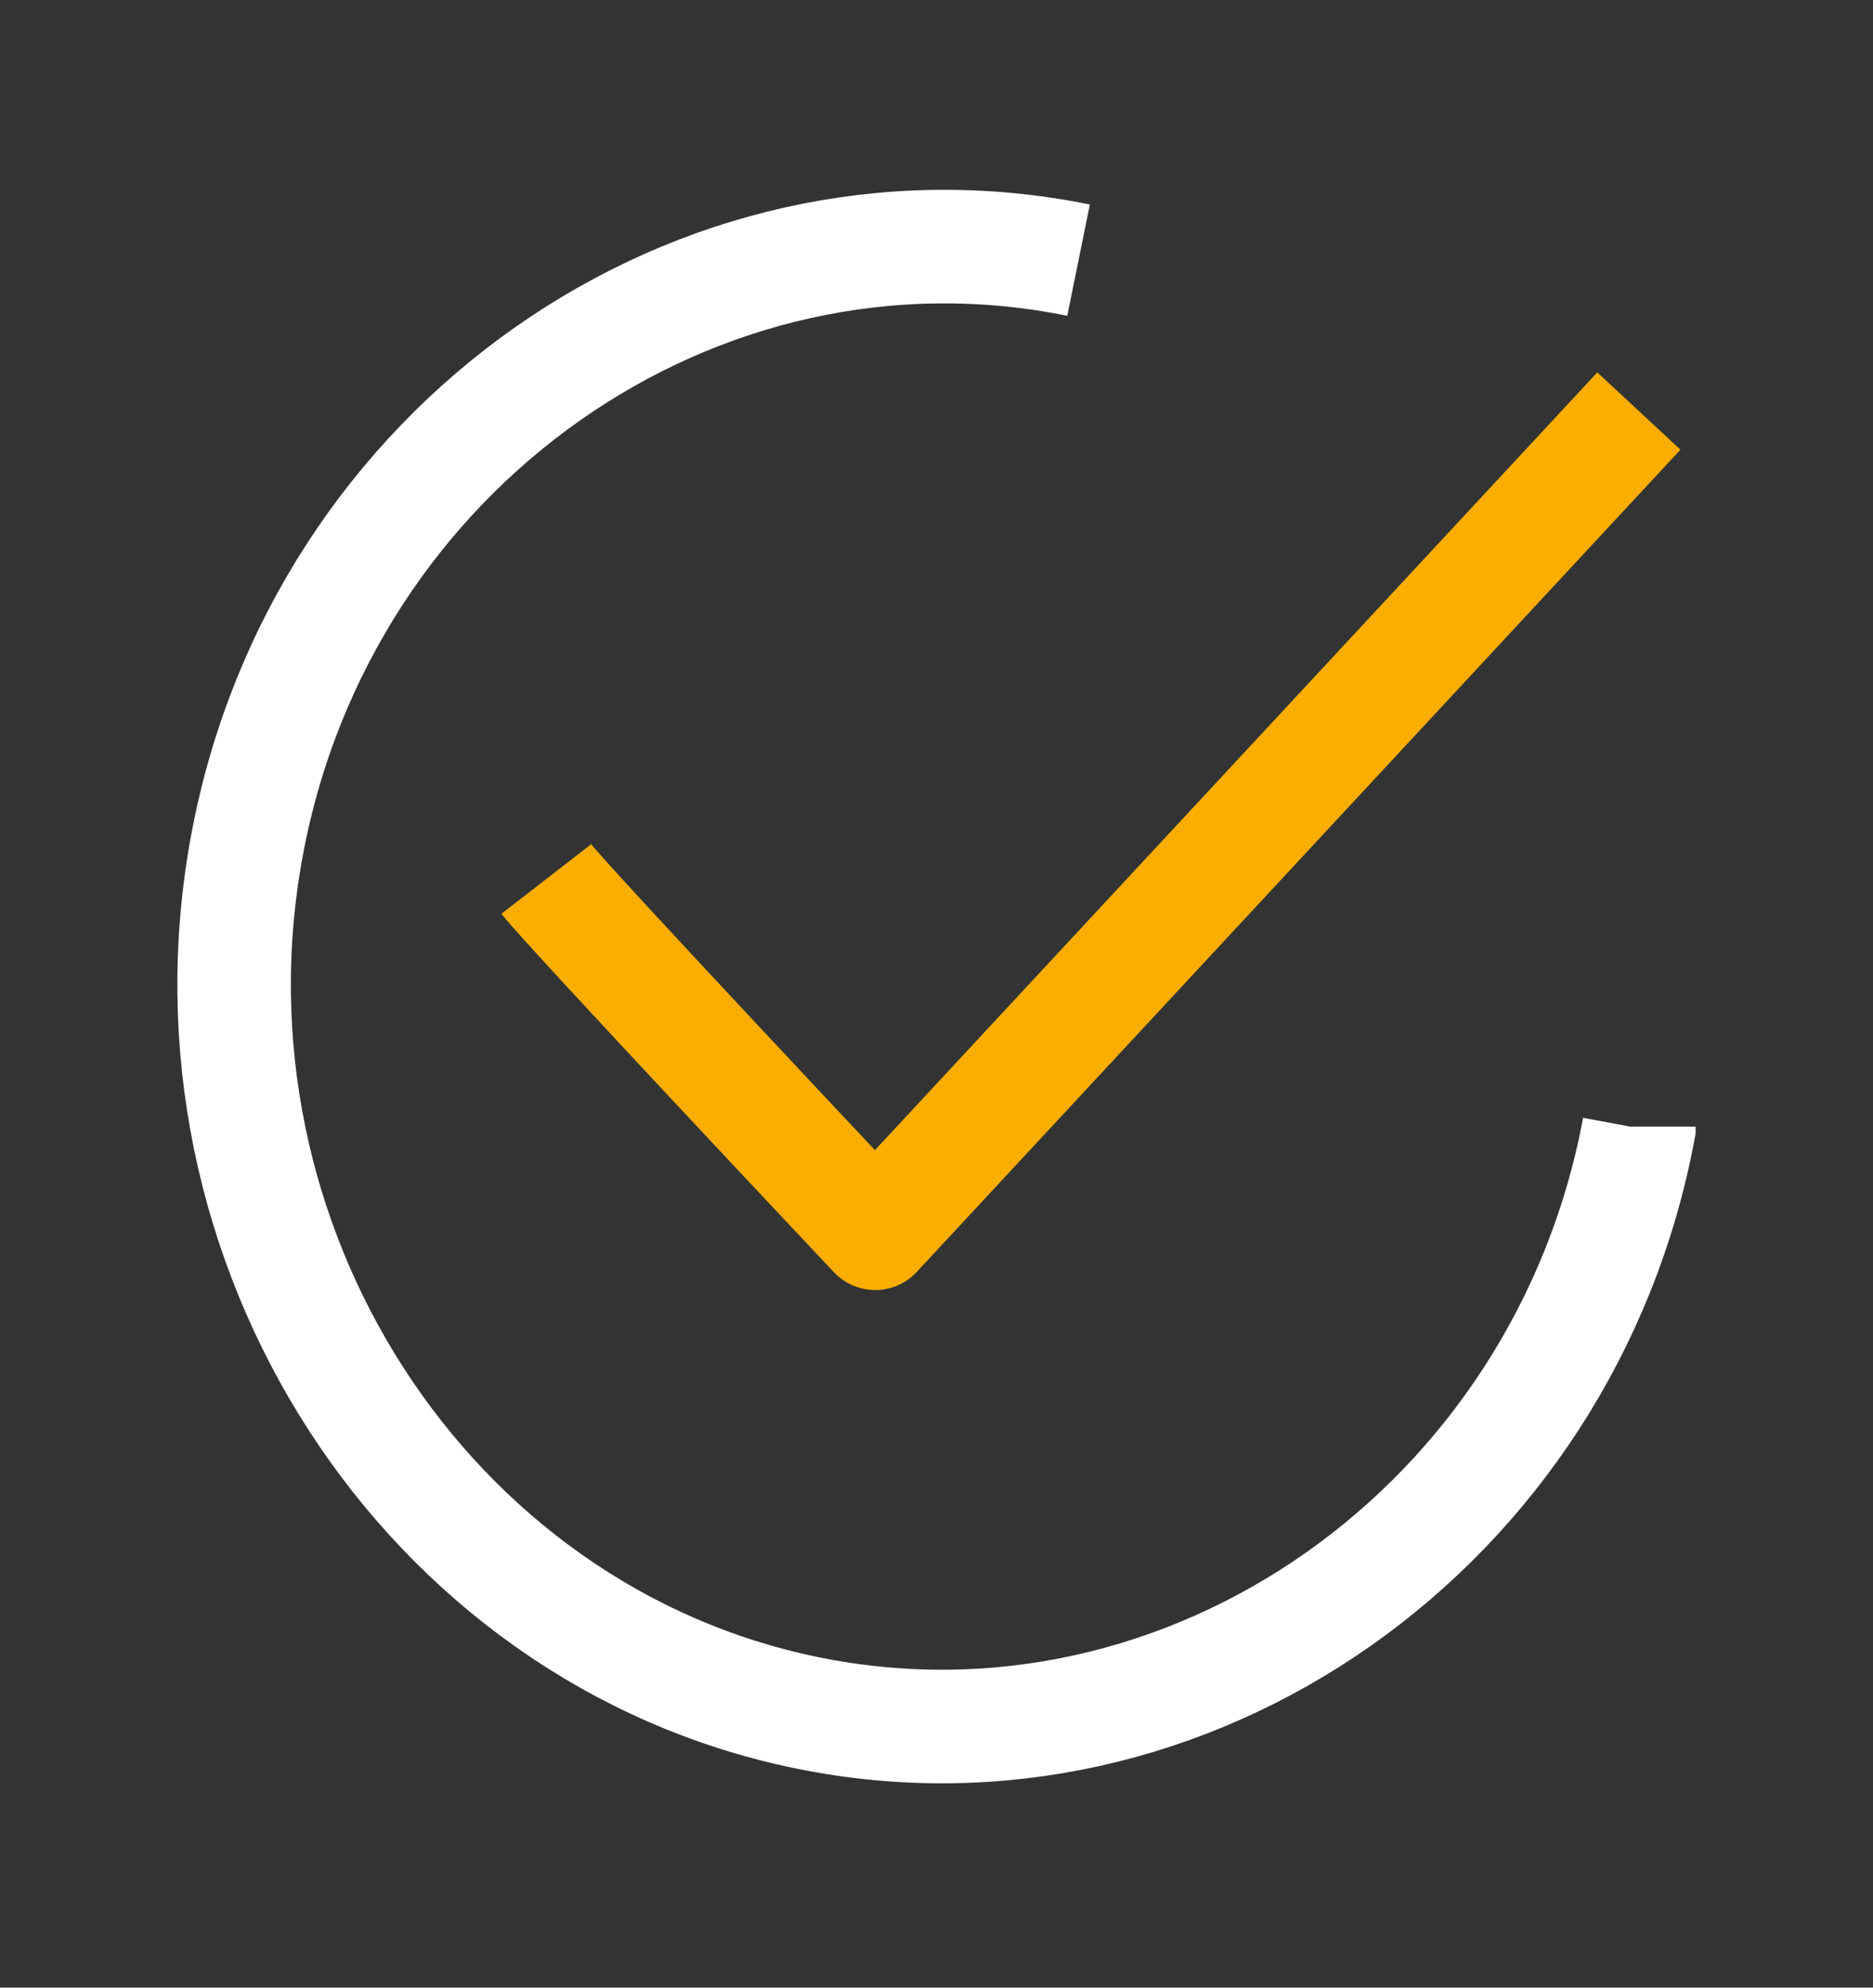 <svg width="33" height="35" viewBox="0 0 33 35" fill="none" xmlns="http://www.w3.org/2000/svg">
<rect x="0" y="0" width="33" height="35" fill="#333333" stroke="none"/>
<path d="M28.875 19.838C28.875 19.838 28.875 19.855 28.875 19.867C27.566 26.883 20.95 31.534 14.226 30.162C7.502 28.791 3.044 21.899 4.353 14.877C5.662 7.855 12.278 3.215 19.003 4.581" stroke="white" stroke-width="2" stroke-miterlimit="10"/>
<path d="M9.625 15.478C10.024 15.993 15.42 21.716 15.42 21.716L28.875 7.238" stroke="#FCAE00" stroke-width="2" stroke-linejoin="round"/>
</svg>
